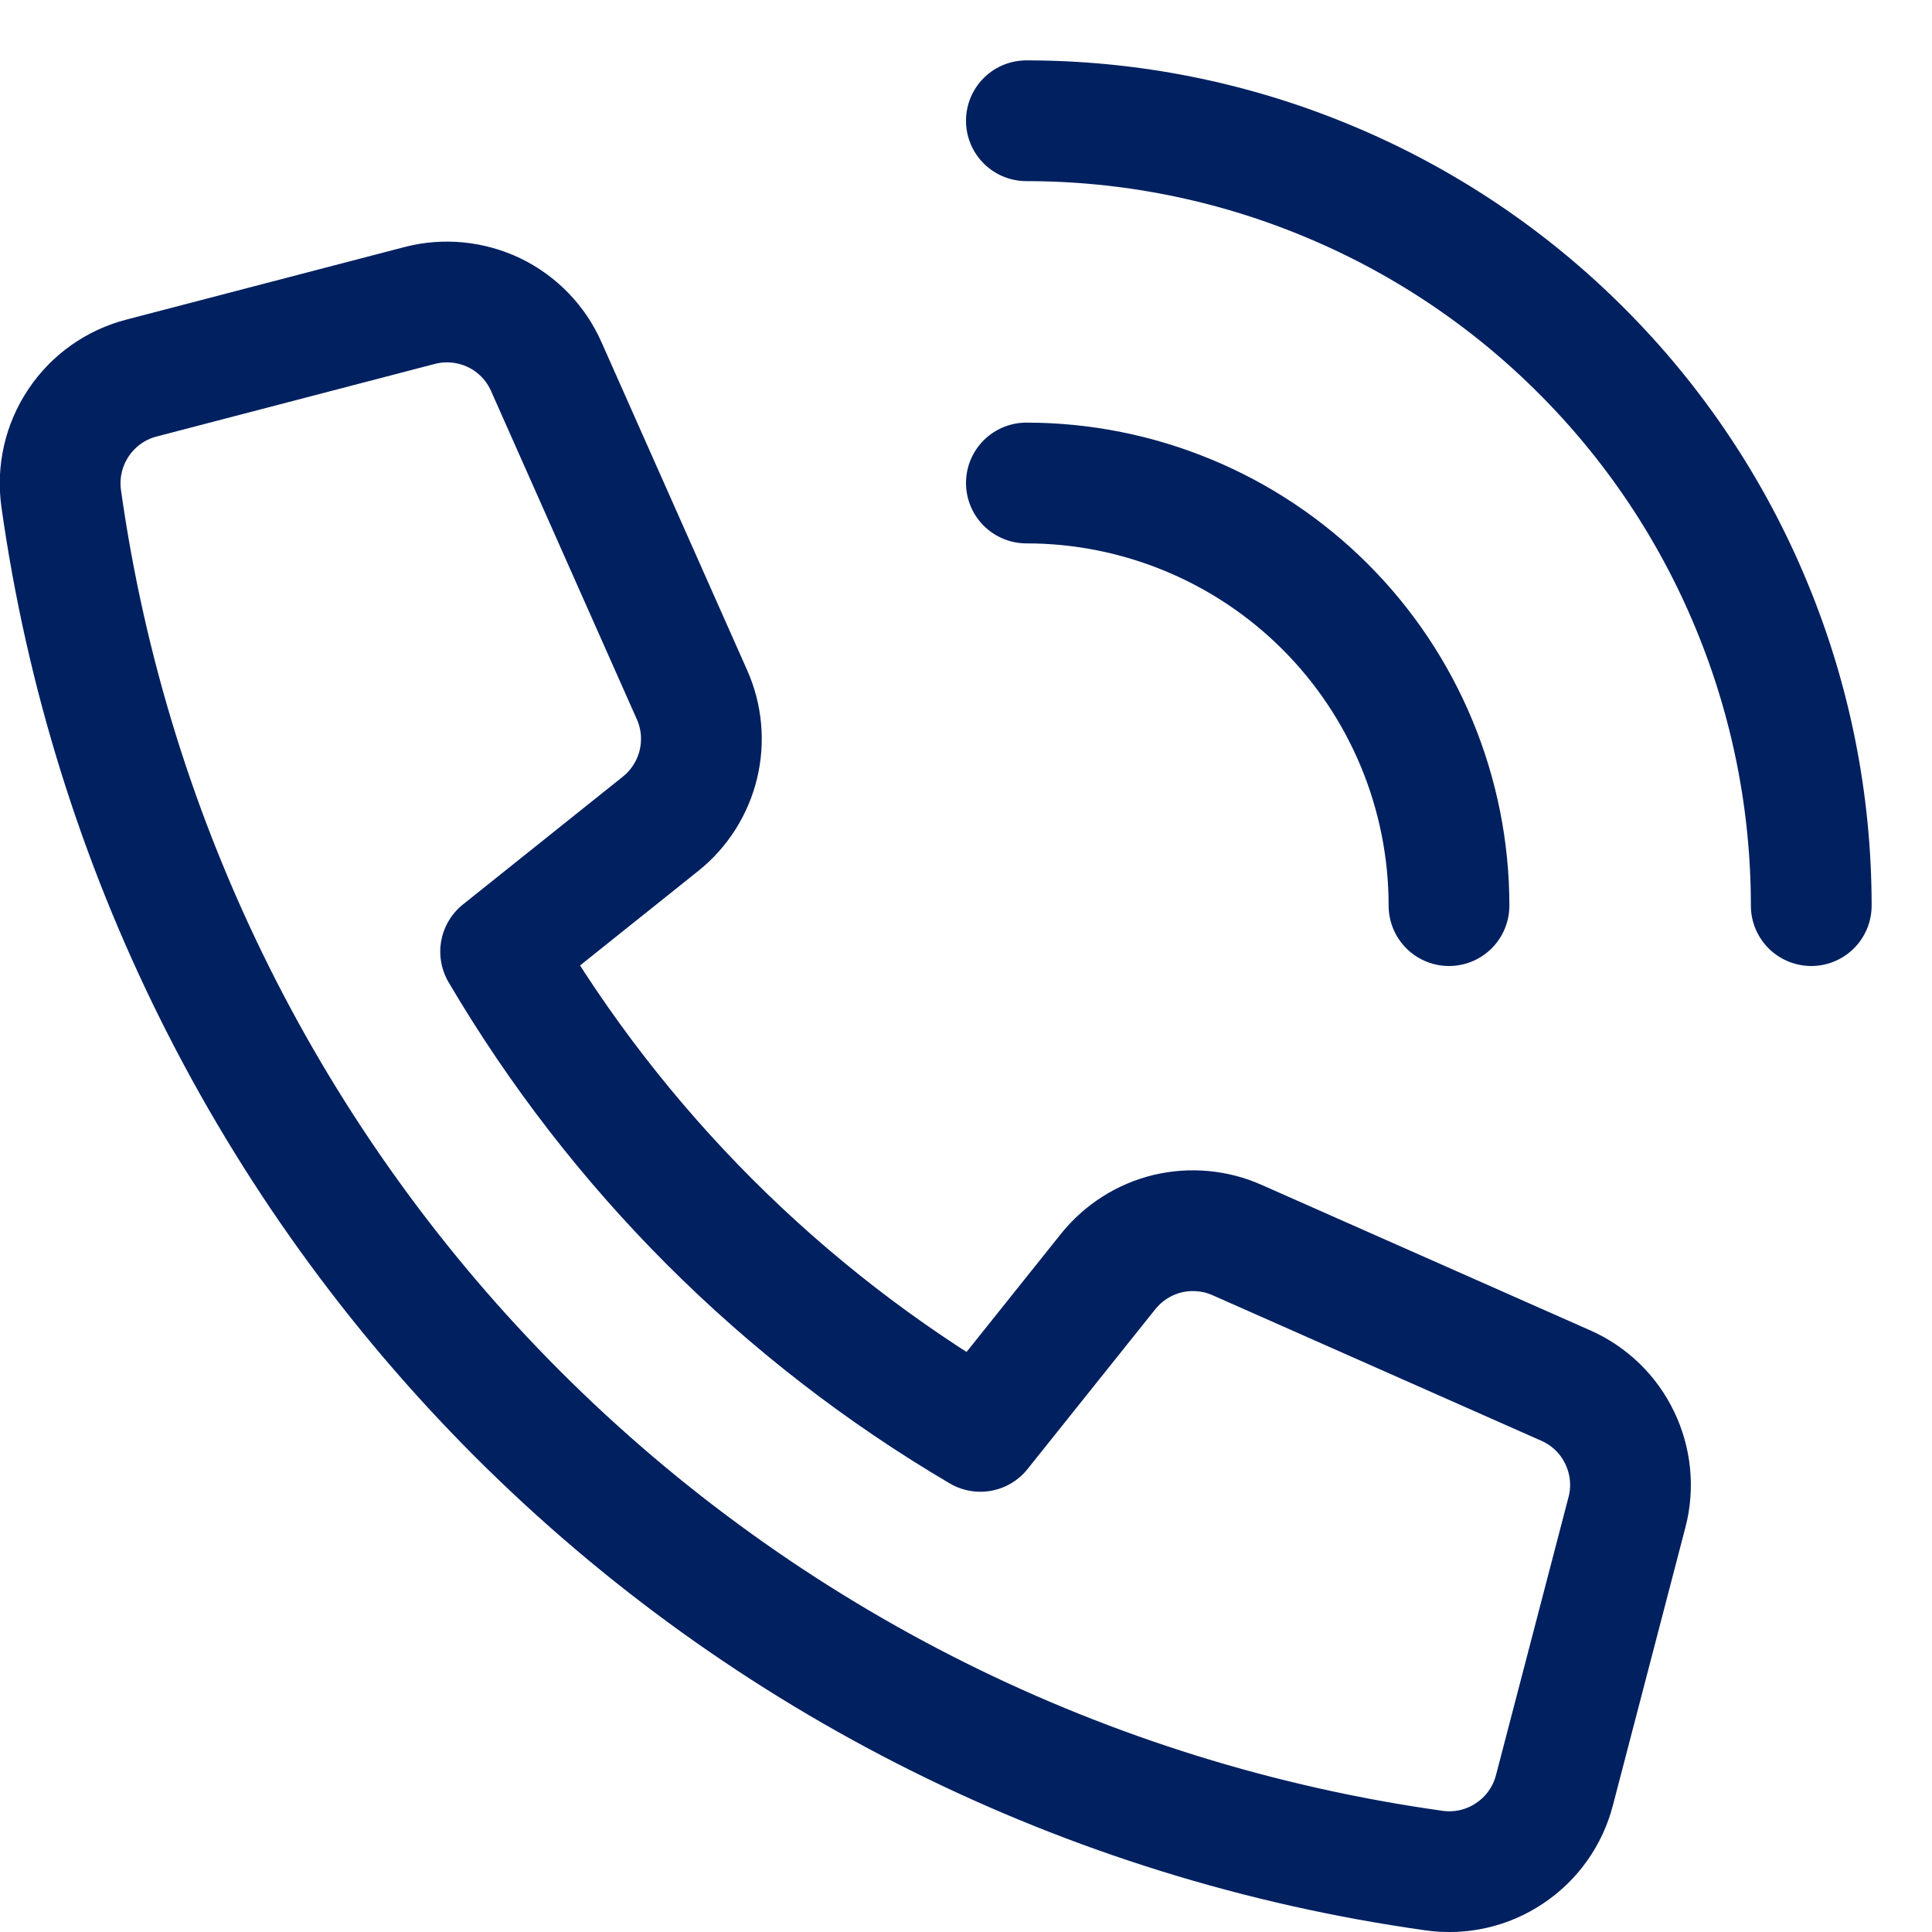 <svg xmlns="http://www.w3.org/2000/svg" width="16" height="16" viewBox="0 0 16 16" fill="none"><path d="M9.178 10.529L8.119 11.854C6.478 10.889 5.111 9.522 4.146 7.881L5.471 6.822C5.626 6.698 5.736 6.525 5.783 6.332C5.83 6.139 5.812 5.936 5.731 5.754L4.524 3.036C4.438 2.841 4.285 2.683 4.093 2.59C3.9 2.498 3.682 2.476 3.475 2.53L1.175 3.13C0.96 3.185 0.773 3.317 0.65 3.502C0.526 3.687 0.476 3.91 0.507 4.13C0.911 7.001 2.239 9.663 4.29 11.713C6.34 13.762 9.003 15.088 11.874 15.491C12.094 15.523 12.318 15.472 12.502 15.348C12.687 15.225 12.819 15.038 12.874 14.823L13.474 12.523C13.528 12.317 13.506 12.098 13.413 11.906C13.321 11.714 13.163 11.561 12.968 11.475L10.246 10.27C10.065 10.189 9.861 10.171 9.668 10.217C9.475 10.264 9.303 10.374 9.178 10.529Z" stroke="#002060" stroke-linecap="round" stroke-linejoin="round"></path><path d="M8.5 4C9.428 4 10.319 4.369 10.975 5.025C11.631 5.681 12 6.572 12 7.5" stroke="#002060" stroke-linecap="round" stroke-linejoin="round"></path><path d="M8.5 1C9.354 1 10.199 1.168 10.987 1.495C11.776 1.821 12.493 2.3 13.096 2.904C13.7 3.507 14.179 4.224 14.505 5.013C14.832 5.801 15 6.646 15 7.5" stroke="#002060" stroke-linecap="round" stroke-linejoin="round"></path></svg>